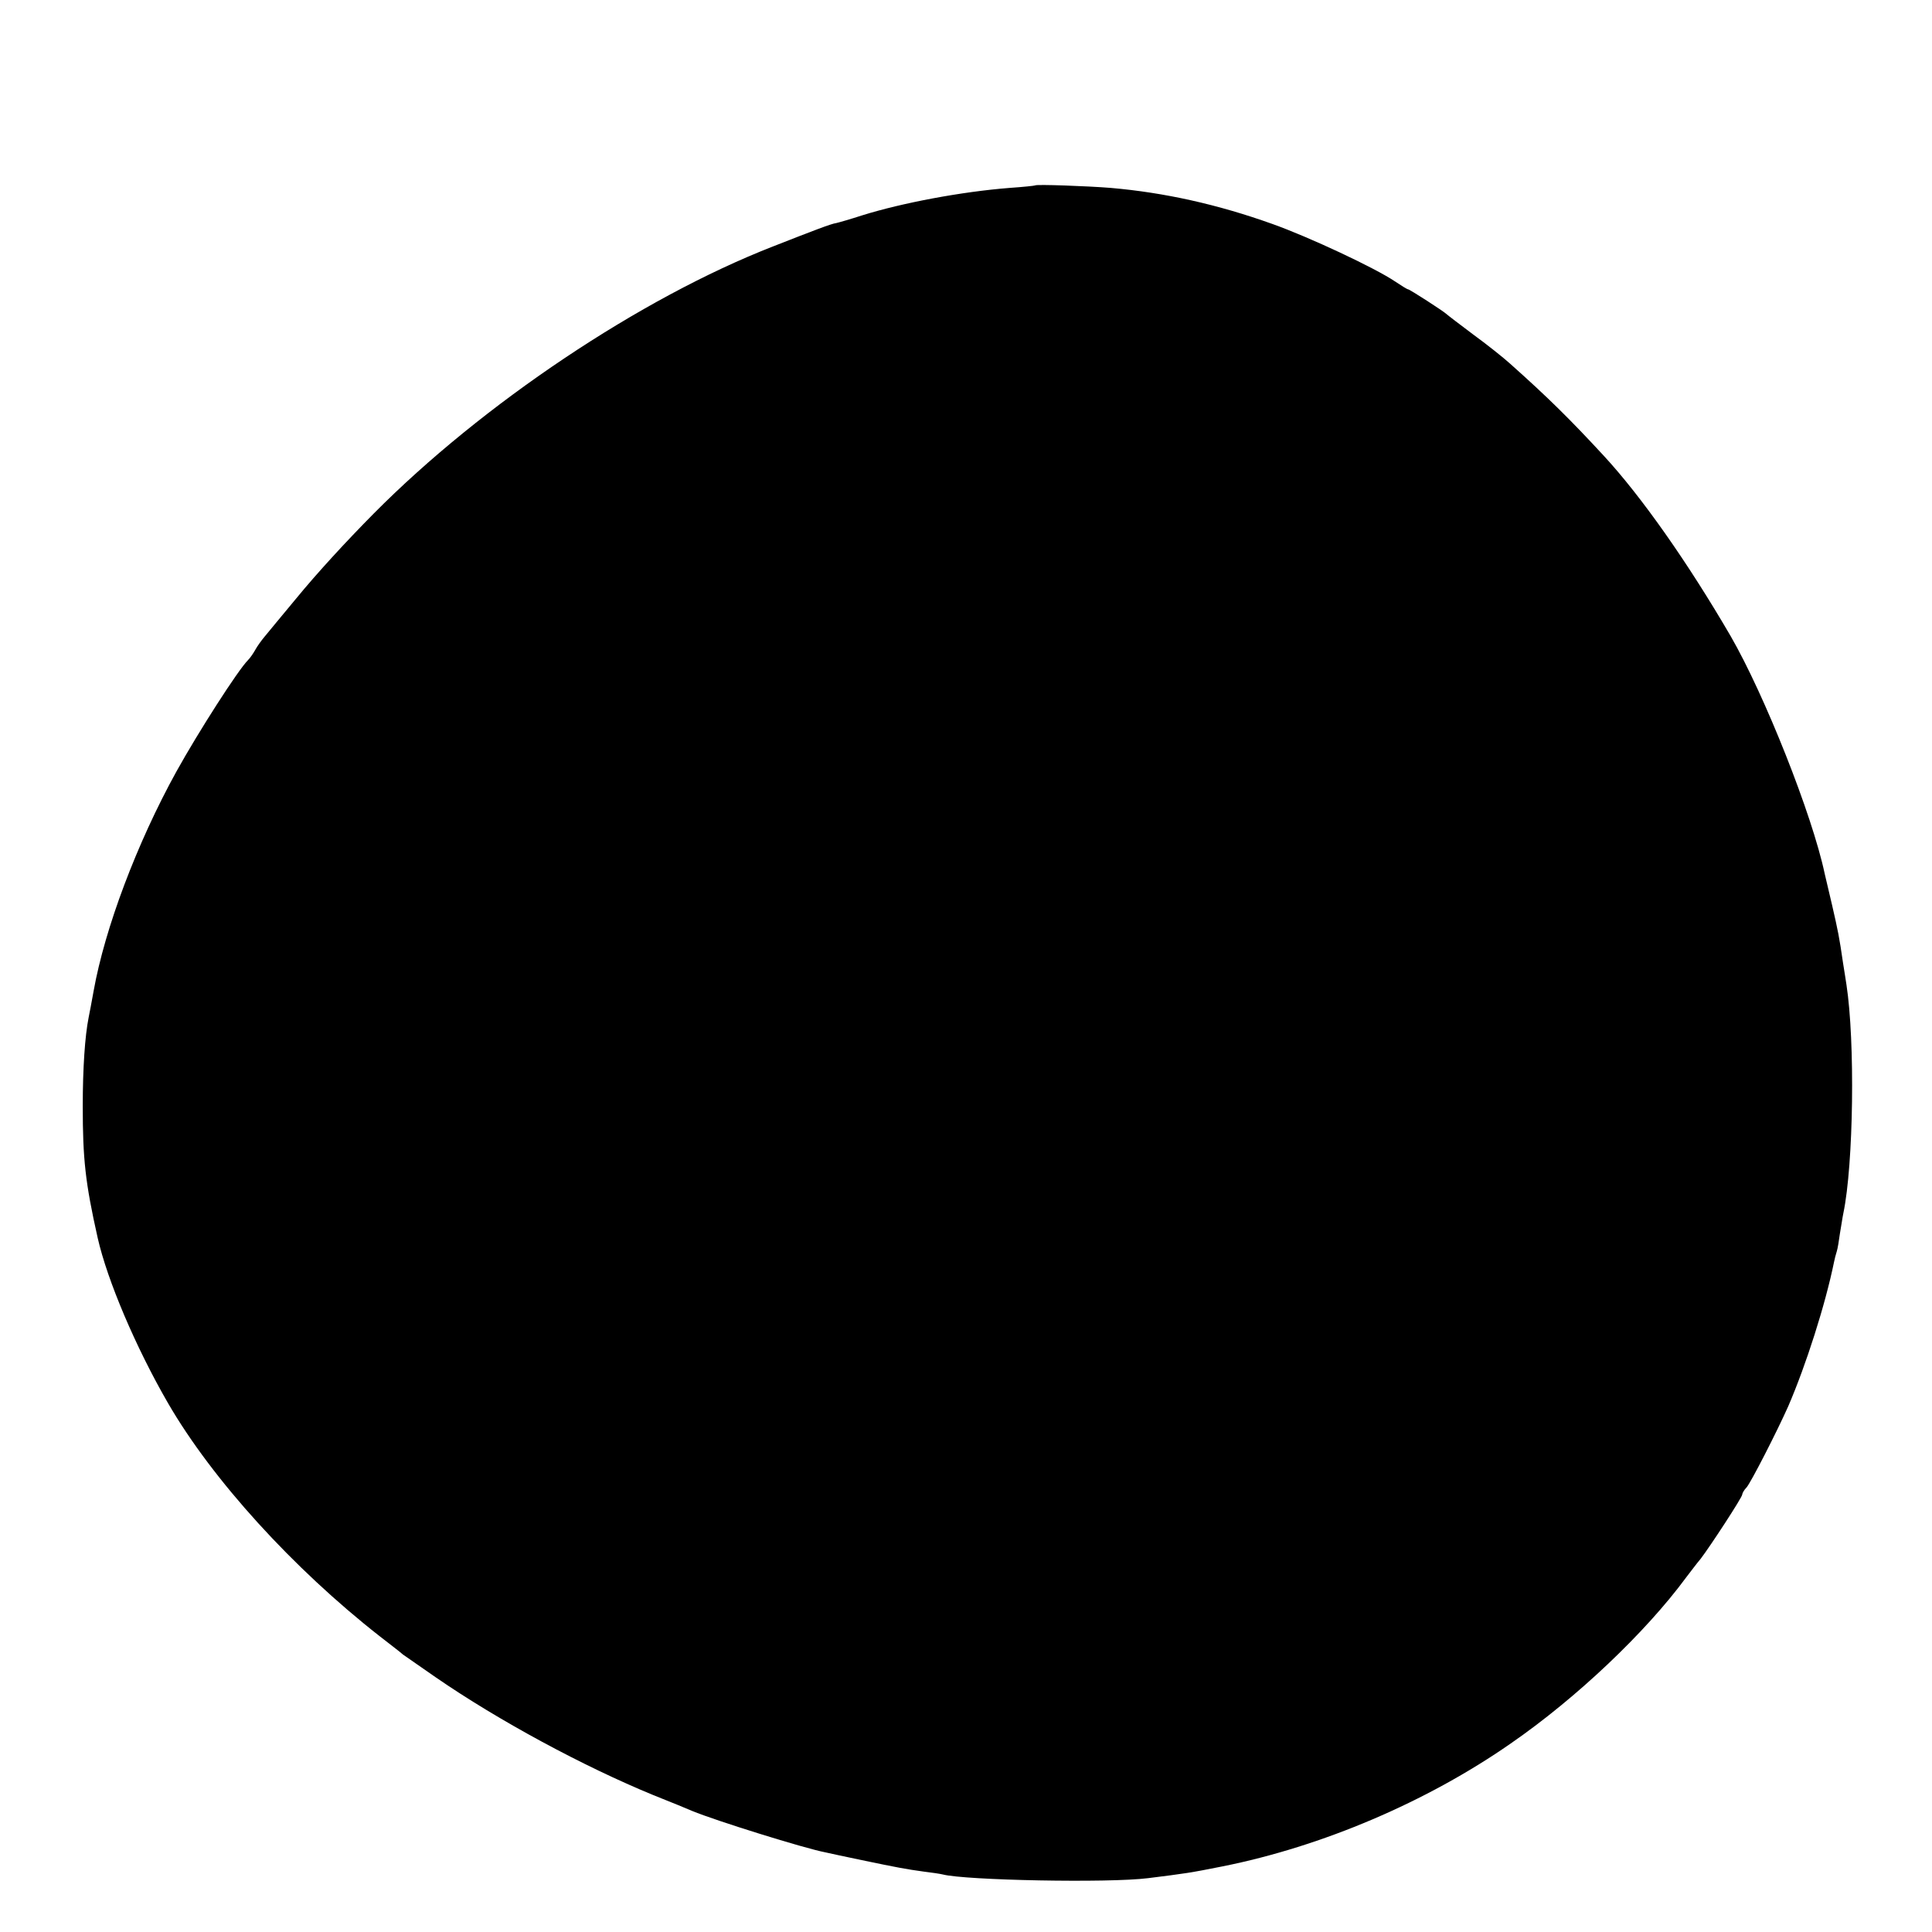 <?xml version="1.0" standalone="no"?>
<!DOCTYPE svg PUBLIC "-//W3C//DTD SVG 20010904//EN"
 "http://www.w3.org/TR/2001/REC-SVG-20010904/DTD/svg10.dtd">
<svg version="1.0" xmlns="http://www.w3.org/2000/svg"
 width="621pt" height="621pt" viewBox="0 0 621 621"
 preserveAspectRatio="xMidYMid meet">
<g transform="translate(0,621) scale(0.1,-0.1)"
fill="#000000" stroke="none">
<path d="M3327 5614 c-1 -1 -38 -5 -82 -8 -153 -12 -345 -48 -473 -88 -37 -12
-75 -23 -84 -25 -16 -2 -73 -24 -203 -75 -426 -166 -934 -506 -1284 -859 -90
-91 -182 -191 -250 -274 -46 -55 -91 -110 -101 -122 -10 -12 -23 -30 -29 -41
-6 -11 -17 -27 -24 -34 -32 -32 -159 -230 -230 -358 -127 -230 -230 -504 -266
-705 -6 -33 -13 -71 -16 -85 -12 -60 -19 -164 -19 -285 0 -170 8 -246 48 -424
31 -137 123 -353 226 -531 143 -247 403 -532 680 -749 36 -28 70 -54 75 -59 6
-4 53 -37 105 -73 203 -140 476 -287 700 -379 58 -23 114 -46 125 -51 75 -31
360 -120 428 -133 12 -3 65 -14 117 -25 115 -24 142 -29 200 -37 25 -3 52 -7
60 -9 73 -19 533 -28 660 -12 120 15 135 17 240 38 320 64 656 207 926 395
210 145 433 356 564 534 14 18 34 45 46 59 30 39 134 198 134 207 0 4 6 15 14
23 14 16 98 180 134 261 57 132 119 326 147 463 2 10 6 26 9 35 3 9 7 35 10
57 4 22 8 51 11 65 33 158 38 553 10 735 -3 17 -7 48 -11 70 -12 83 -16 102
-35 185 -11 47 -22 93 -24 102 -40 189 -193 574 -302 763 -138 237 -287 449
-408 580 -109 118 -179 187 -300 295 -22 20 -76 63 -120 95 -44 33 -82 62 -85
65 -9 9 -119 80 -124 80 -3 0 -22 12 -43 26 -64 43 -275 142 -393 184 -176 63
-347 101 -520 116 -75 6 -239 12 -243 8z"/>
</g>
</svg>
